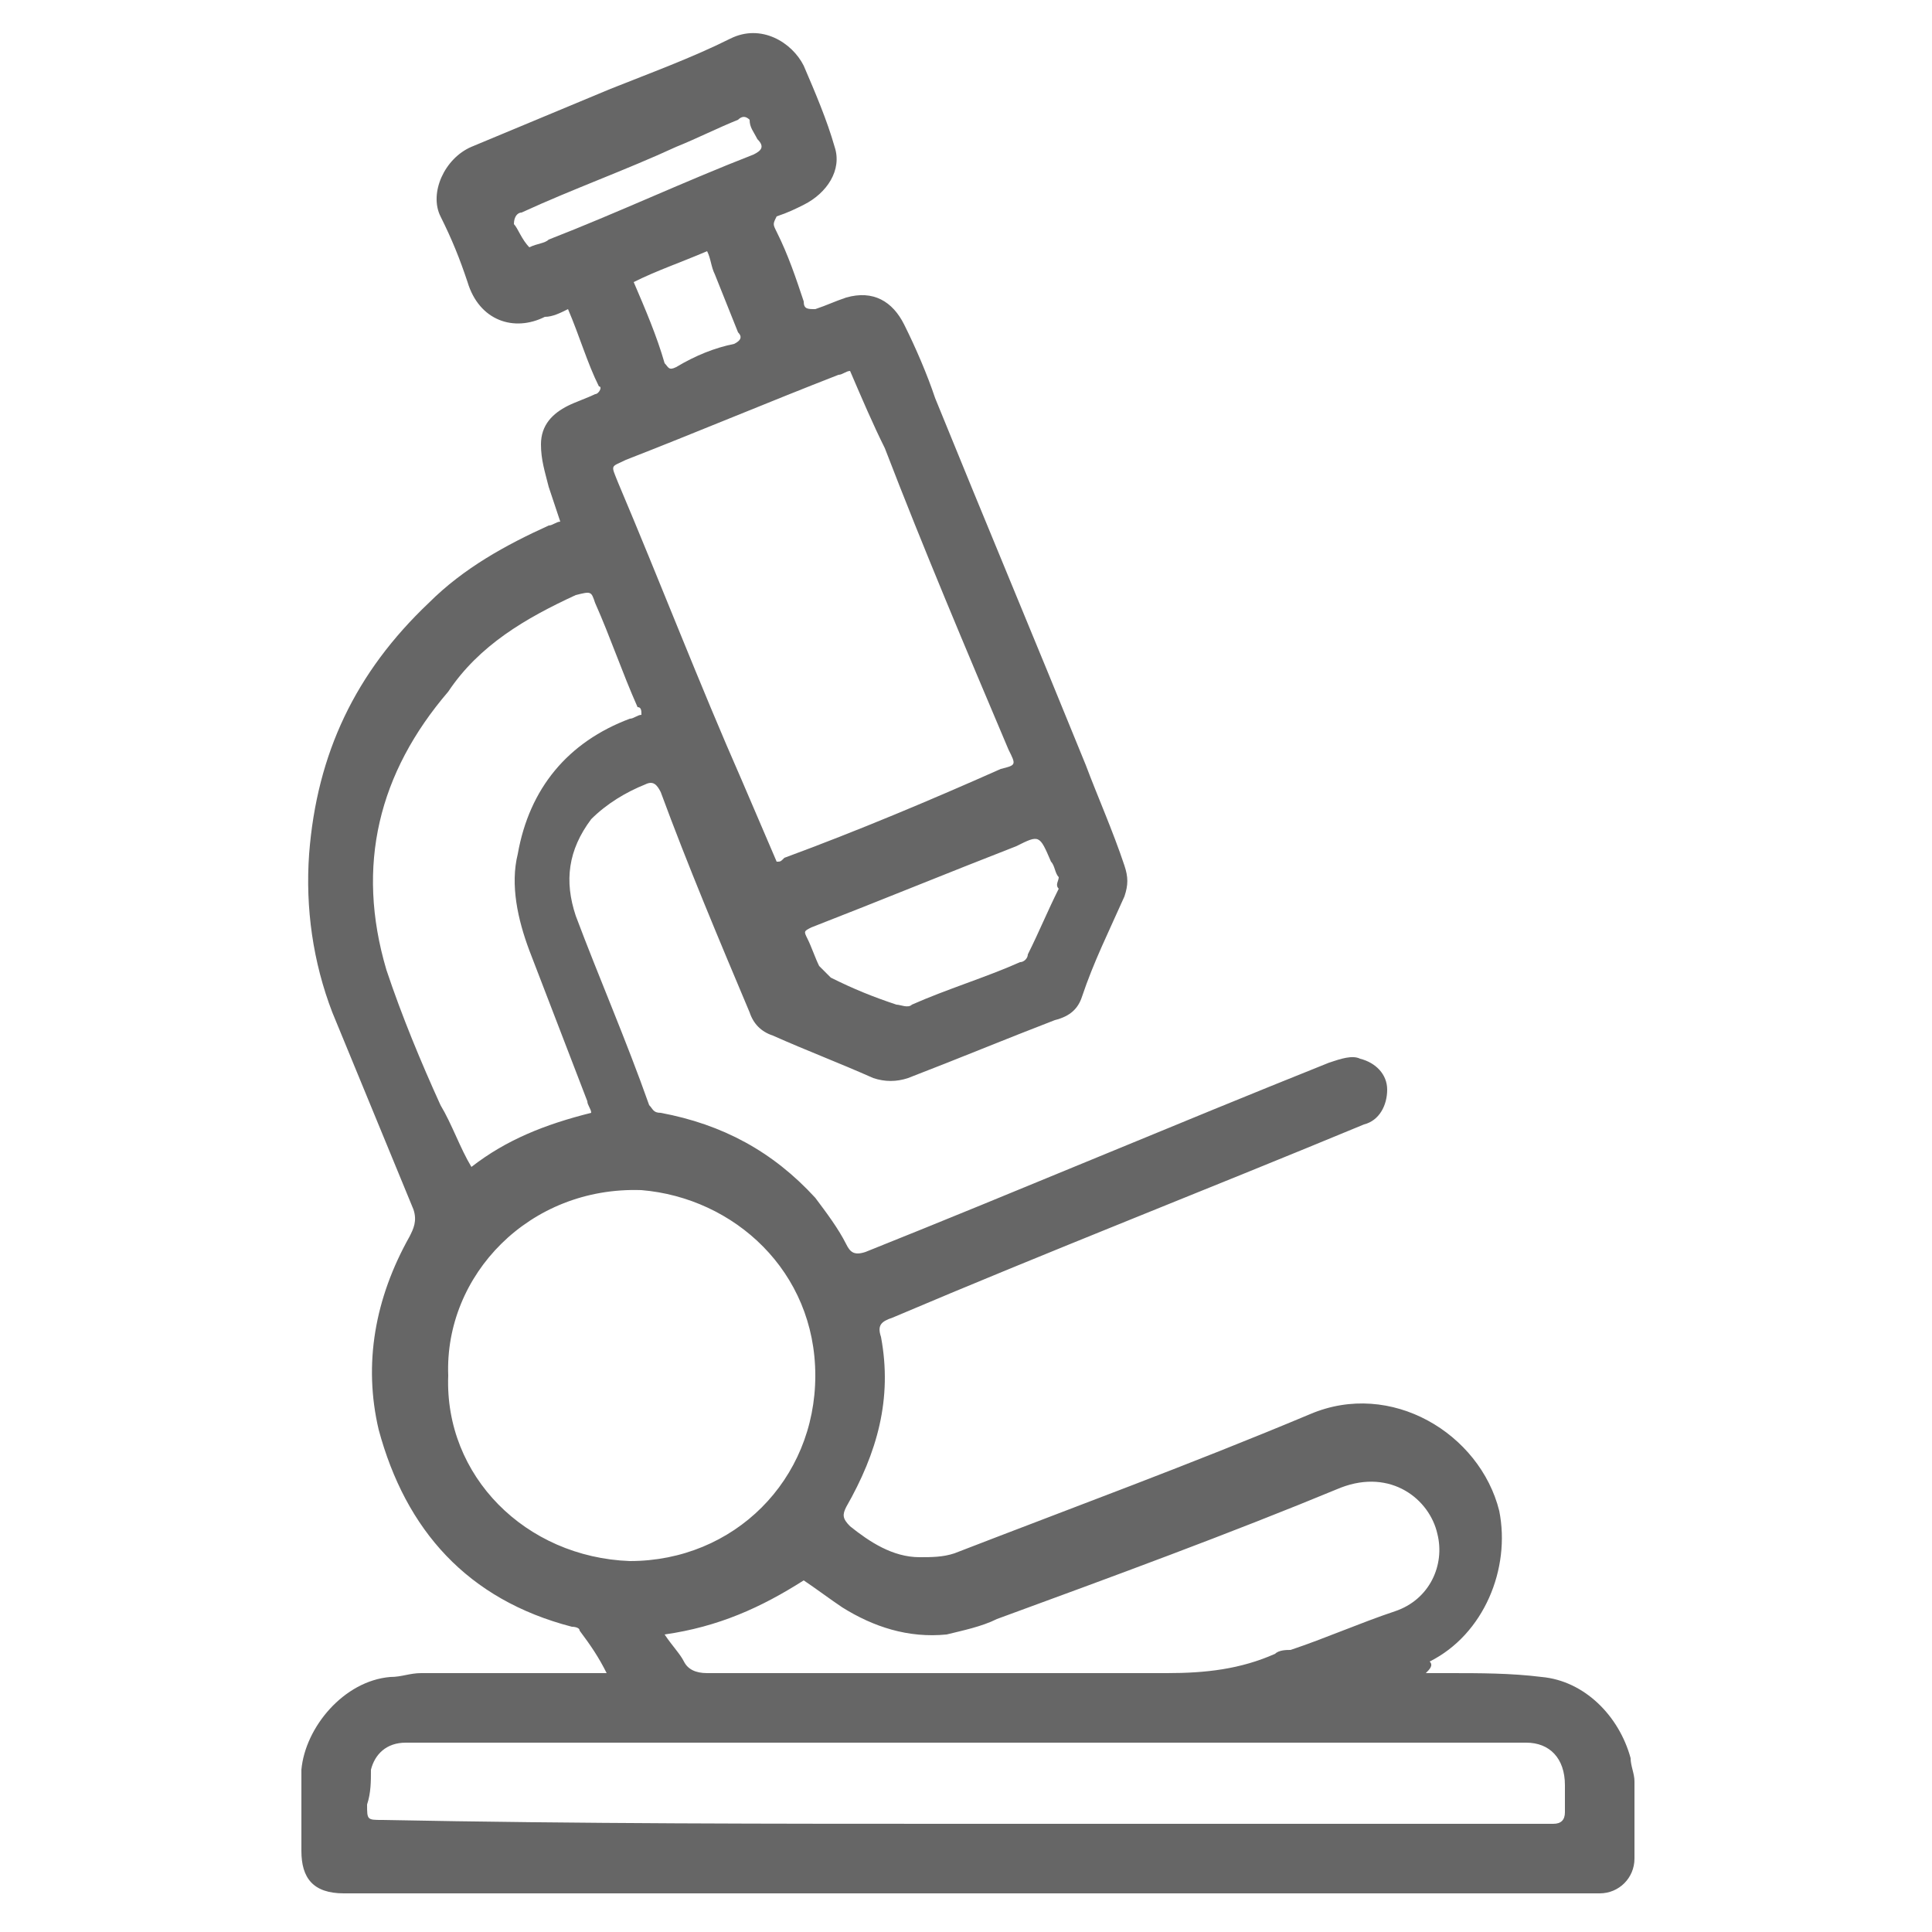 <?xml version="1.0" encoding="UTF-8"?> <!-- Generator: Adobe Illustrator 25.3.1, SVG Export Plug-In . SVG Version: 6.00 Build 0) --> <svg xmlns="http://www.w3.org/2000/svg" xmlns:xlink="http://www.w3.org/1999/xlink" id="Layer_1" x="0px" y="0px" viewBox="0 0 50 50" style="enable-background:new 0 0 50 50;" xml:space="preserve"> <style type="text/css"> .st0{fill:#666666;} </style> <path class="st0" d="M36.9,43.3c0.2,0,0.4,0,0.6,0c0.8,0,1.6,0,2.4,0.1c1.1,0.1,2,1,2.3,2.1c0,0.2,0.1,0.4,0.1,0.6c0,0.7,0,1.3,0,2 c0,0.5-0.4,0.9-0.9,0.9c-1.6,0-3.2,0-4.8,0c-4,0-7.9,0-11.9,0c-4,0-7.9,0-11.9,0c-1.3,0-2.6,0-3.9,0c-0.8,0-1.1-0.4-1.1-1.1 c0-0.7,0-1.4,0-2.1c0.1-1.1,1.1-2.3,2.3-2.4c0.3,0,0.5-0.1,0.8-0.1c1.5,0,3,0,4.4,0c0.1,0,0.2,0,0.4,0c-0.2-0.4-0.4-0.7-0.7-1.1 c0-0.1-0.2-0.1-0.2-0.1c-2.7-0.7-4.3-2.5-5-5.1c-0.4-1.7-0.1-3.4,0.8-5c0.1-0.2,0.2-0.4,0.1-0.7c-0.7-1.7-1.4-3.4-2.1-5.1 c-0.5-1.3-0.7-2.7-0.6-4.1c0.2-2.6,1.2-4.7,3.1-6.5c0.9-0.9,2-1.5,3.1-2c0.1,0,0.2-0.1,0.3-0.1c-0.1-0.3-0.2-0.6-0.3-0.9 c-0.1-0.4-0.2-0.7-0.2-1.1c0-0.5,0.3-0.8,0.7-1c0.2-0.1,0.5-0.2,0.7-0.3c0.1,0,0.2-0.2,0.1-0.2C15.2,9.4,15,8.7,14.7,8 c-0.2,0.1-0.4,0.2-0.6,0.2c-0.8,0.4-1.7,0.1-2-0.9c-0.2-0.6-0.4-1.1-0.7-1.7c-0.3-0.6,0.1-1.5,0.8-1.8c1.2-0.5,2.4-1,3.6-1.5 c1-0.4,2.1-0.8,3.1-1.3c0.8-0.4,1.6,0.1,1.9,0.7c0.3,0.7,0.6,1.4,0.8,2.1c0.2,0.6-0.2,1.2-0.8,1.5c-0.2,0.1-0.4,0.2-0.7,0.3 C20,5.8,20,5.8,20.1,6c0.3,0.6,0.5,1.2,0.7,1.8C20.8,8,20.9,8,21.1,8c0.3-0.1,0.5-0.2,0.8-0.3c0.7-0.2,1.2,0.1,1.5,0.7 c0.3,0.6,0.6,1.3,0.8,1.9c1.3,3.2,2.6,6.3,3.9,9.5c0.3,0.8,0.7,1.7,1,2.6c0.1,0.3,0.1,0.5,0,0.8c-0.4,0.9-0.8,1.7-1.1,2.6 c-0.1,0.3-0.3,0.5-0.7,0.6c-1.3,0.5-2.5,1-3.8,1.5c-0.3,0.1-0.6,0.1-0.9,0c-0.9-0.4-1.7-0.7-2.6-1.1c-0.3-0.1-0.5-0.3-0.6-0.6 c-0.8-1.9-1.6-3.8-2.3-5.7c-0.1-0.2-0.2-0.3-0.4-0.2c-0.5,0.2-1,0.5-1.4,0.9c-0.6,0.8-0.7,1.6-0.4,2.5c0.6,1.6,1.3,3.2,1.9,4.9 c0.1,0.1,0.1,0.2,0.3,0.2c1.6,0.3,2.9,1,4,2.2c0.3,0.4,0.6,0.8,0.8,1.2c0.1,0.2,0.2,0.3,0.5,0.2c4-1.6,8-3.3,12-4.9 c0.3-0.1,0.6-0.2,0.8-0.1c0.4,0.1,0.7,0.4,0.7,0.8c0,0.4-0.2,0.8-0.6,0.9c-4.1,1.7-8.2,3.3-12.2,5c-0.3,0.1-0.4,0.2-0.3,0.5 c0.3,1.6-0.1,3-0.9,4.4c-0.1,0.2-0.1,0.3,0.1,0.5c0.5,0.4,1.1,0.8,1.8,0.8c0.3,0,0.6,0,0.9-0.1c3.1-1.2,6.1-2.3,9.2-3.6 c2.1-0.9,4.4,0.5,4.9,2.5c0.3,1.5-0.4,3.2-1.8,3.9C37.1,43.1,37,43.2,36.9,43.3C36.9,43.3,36.9,43.3,36.9,43.3z M22,9.6 c-0.1,0-0.2,0.1-0.3,0.1c-1.8,0.7-3.7,1.5-5.5,2.2c-0.4,0.2-0.4,0.1-0.2,0.6c1.1,2.6,2.1,5.2,3.2,7.7c0.3,0.7,0.6,1.4,0.9,2.1 c0.1,0,0.1,0,0.2-0.1c1.9-0.7,3.8-1.5,5.6-2.3c0.4-0.1,0.4-0.1,0.2-0.5c-1.1-2.6-2.2-5.2-3.2-7.8C22.6,11,22.3,10.3,22,9.6z M11.6,35.6c-0.1,2.6,2,4.7,4.7,4.8c2.7,0,4.8-2.1,4.8-4.8c0-2.7-2.1-4.6-4.5-4.8C13.7,30.7,11.5,33,11.6,35.6z M25,47.2 c4.5,0,9,0,13.4,0c0.6,0,1.2,0,1.8,0c0.2,0,0.3-0.1,0.3-0.3c0-0.2,0-0.4,0-0.7c0-0.7-0.4-1.1-1-1.1c-9.7,0-19.3,0-29,0 c-0.5,0-0.8,0.3-0.9,0.7c0,0.3,0,0.6-0.1,0.9c0,0.4,0,0.4,0.4,0.4C15,47.2,20,47.2,25,47.2z M12.2,30.2c0.9-0.7,1.9-1.1,3.1-1.4 c0-0.1-0.1-0.2-0.1-0.3c-0.5-1.3-1-2.6-1.5-3.9c-0.3-0.8-0.5-1.7-0.3-2.5c0.3-1.7,1.3-2.9,2.9-3.5c0.1,0,0.2-0.1,0.3-0.1 c0-0.1,0-0.2-0.1-0.2c-0.4-0.9-0.7-1.8-1.1-2.7c-0.1-0.3-0.1-0.3-0.5-0.2c-1.3,0.6-2.5,1.3-3.3,2.5C9.8,20,9.2,22.4,10,25.1 c0.4,1.2,0.9,2.4,1.4,3.5C11.7,29.1,11.9,29.7,12.2,30.2z M17.2,42.3c0.2,0.3,0.4,0.5,0.5,0.7c0.1,0.2,0.3,0.3,0.6,0.3 c4,0,7.9,0,11.9,0c1,0,1.9-0.1,2.8-0.5c0.1-0.1,0.3-0.1,0.4-0.1c0.9-0.3,1.8-0.7,2.7-1c0.9-0.3,1.3-1.2,1.1-2 c-0.2-0.9-1.2-1.7-2.5-1.2c-2.9,1.2-5.9,2.3-8.9,3.4c-0.4,0.2-0.9,0.3-1.3,0.4c-1,0.1-1.9-0.2-2.7-0.7c-0.3-0.2-0.7-0.5-1-0.7 C19.7,41.6,18.6,42.1,17.2,42.3z M27.4,22.7c-0.1-0.1-0.1-0.3-0.2-0.4c-0.3-0.7-0.3-0.7-0.9-0.4c-1.8,0.7-3.5,1.4-5.3,2.1 c-0.2,0.1-0.2,0.1-0.1,0.3c0.1,0.2,0.2,0.5,0.3,0.7c0.1,0.1,0.2,0.2,0.3,0.3c0.6,0.3,1.1,0.5,1.7,0.7c0.1,0,0.3,0.1,0.4,0 c0.9-0.4,1.9-0.7,2.8-1.1c0.1,0,0.2-0.1,0.2-0.2c0.3-0.6,0.5-1.1,0.8-1.7C27.3,22.9,27.4,22.8,27.4,22.7z M13.7,6.4 c0.2-0.1,0.4-0.1,0.5-0.2c1.8-0.7,3.5-1.5,5.3-2.2c0.2-0.1,0.3-0.2,0.1-0.4c-0.1-0.2-0.2-0.3-0.2-0.5C19.3,3,19.2,3,19.1,3.1 c-0.5,0.2-1.1,0.5-1.6,0.7c-1.3,0.6-2.7,1.1-4,1.7c-0.1,0-0.2,0.1-0.2,0.3C13.4,5.9,13.5,6.2,13.7,6.4z M16.4,7.3 c0.3,0.7,0.6,1.4,0.8,2.1c0.1,0.1,0.1,0.2,0.3,0.1C18,9.2,18.5,9,19,8.9c0.2-0.1,0.2-0.2,0.1-0.3c-0.2-0.5-0.4-1-0.6-1.5 c-0.1-0.2-0.1-0.4-0.2-0.6C17.6,6.8,17,7,16.4,7.3z"></path> </svg> 